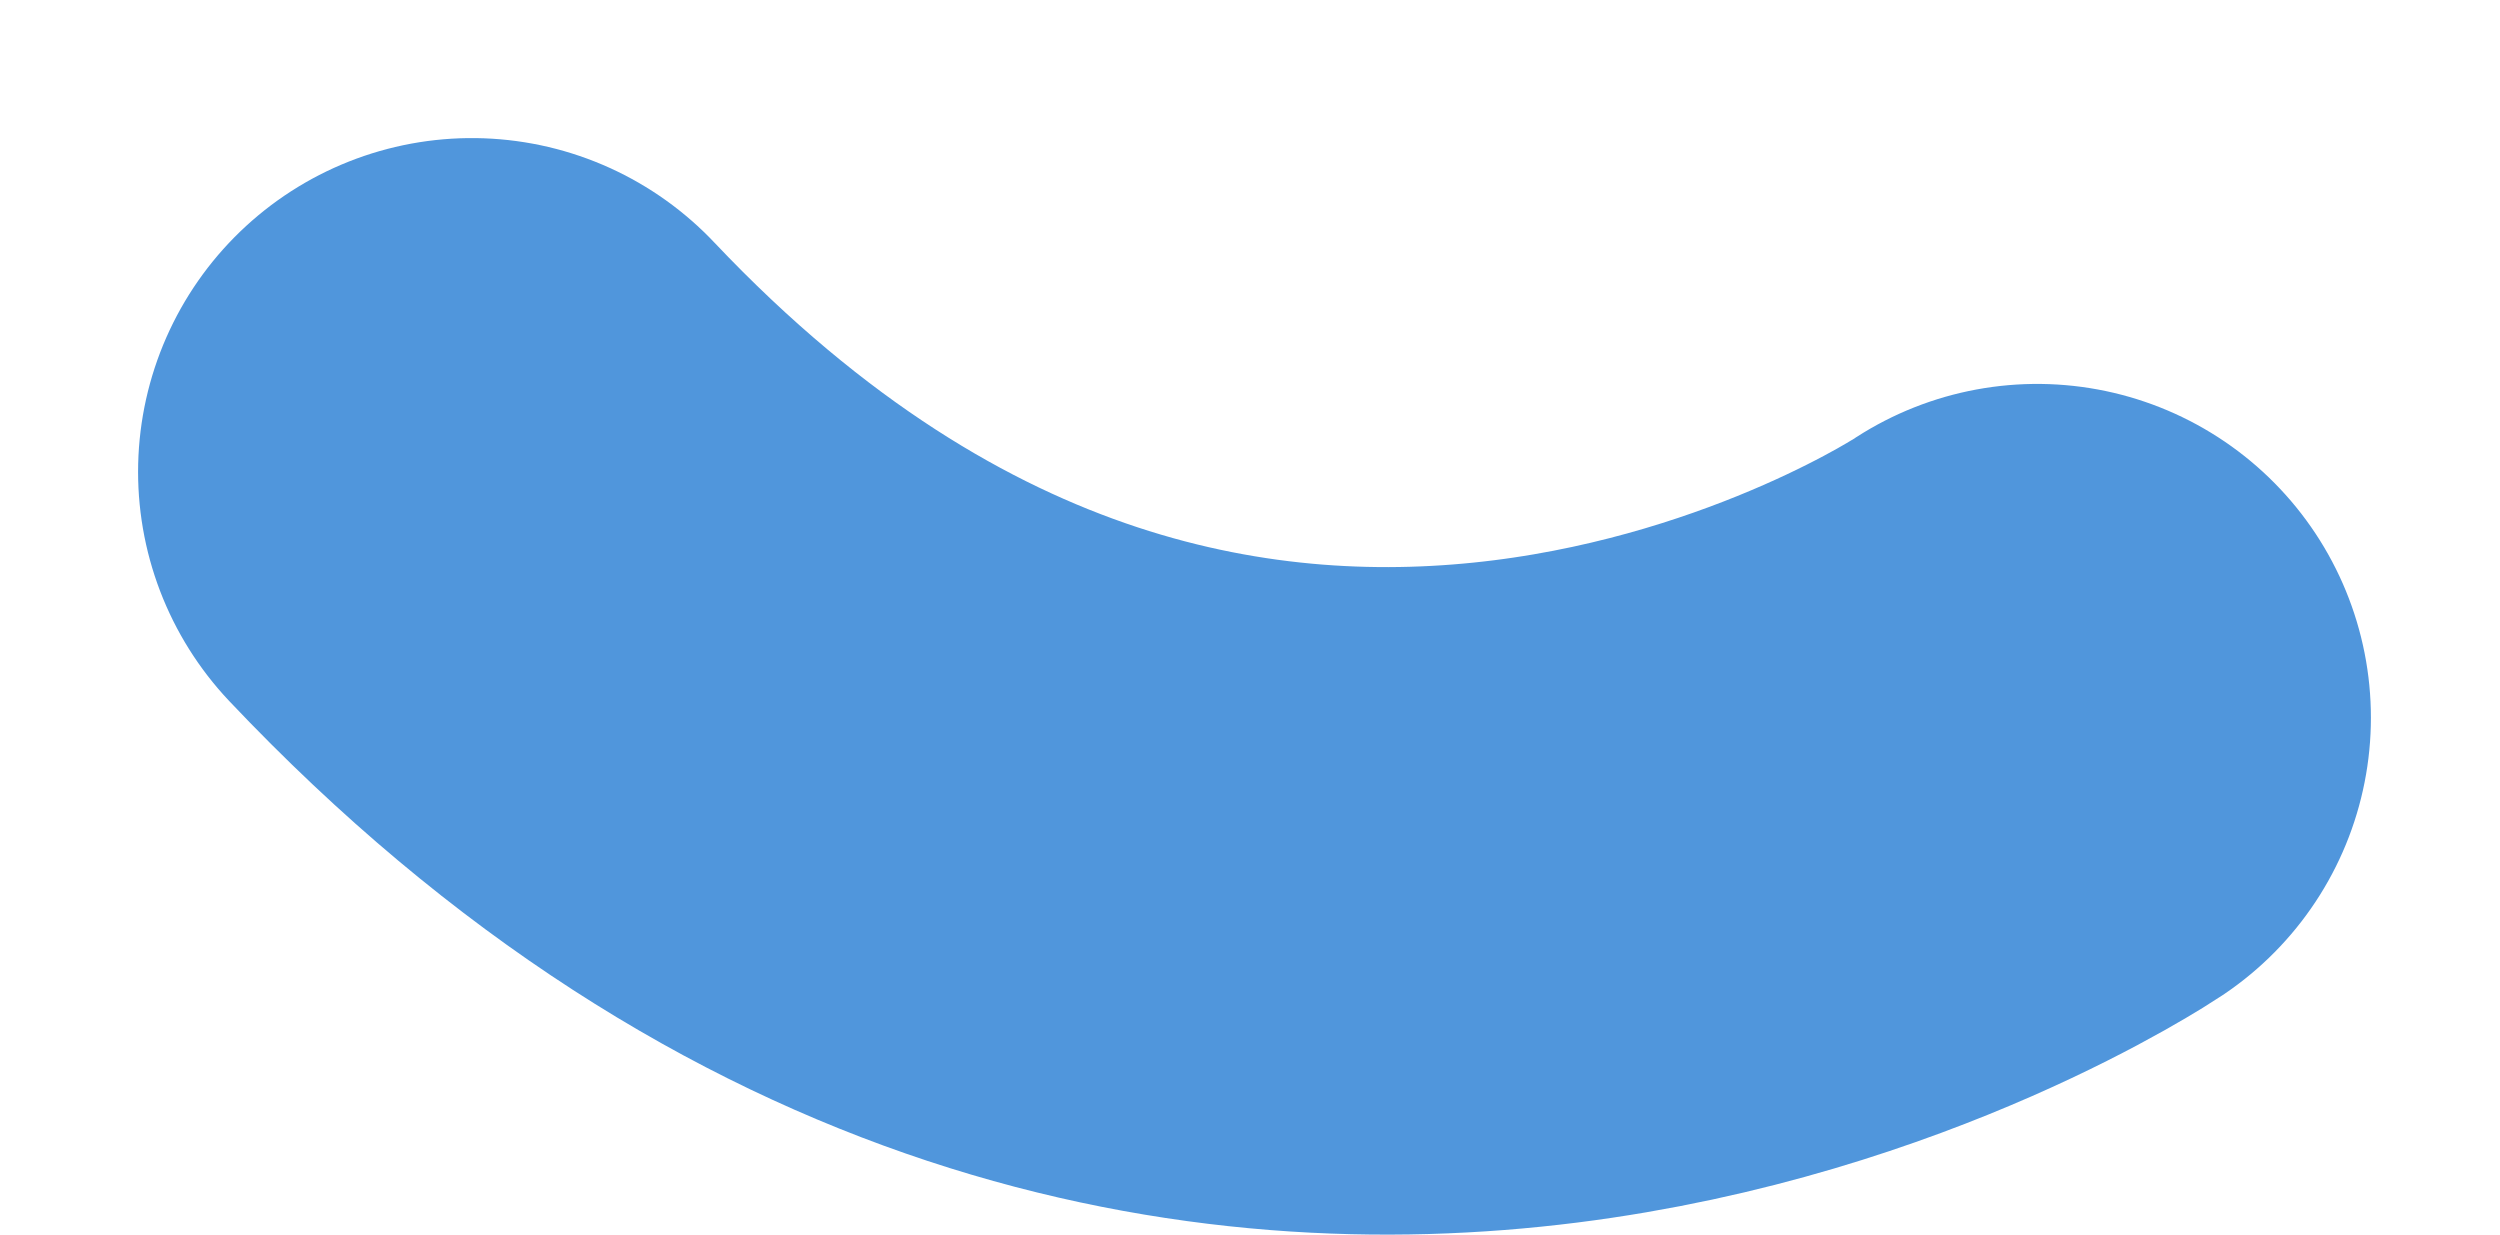 <svg xmlns="http://www.w3.org/2000/svg" width="149.81" height="73.992" viewBox="0 0 149.81 73.992">
  <path id="パス_87902" data-name="パス 87902" d="M481.819,1612.757c44.866,47.412,93.8,14.732,93.8,14.732" transform="translate(-453.545 -1584.483)" fill="none" stroke="#5096dc" stroke-linecap="round" stroke-width="40"/>
</svg>
